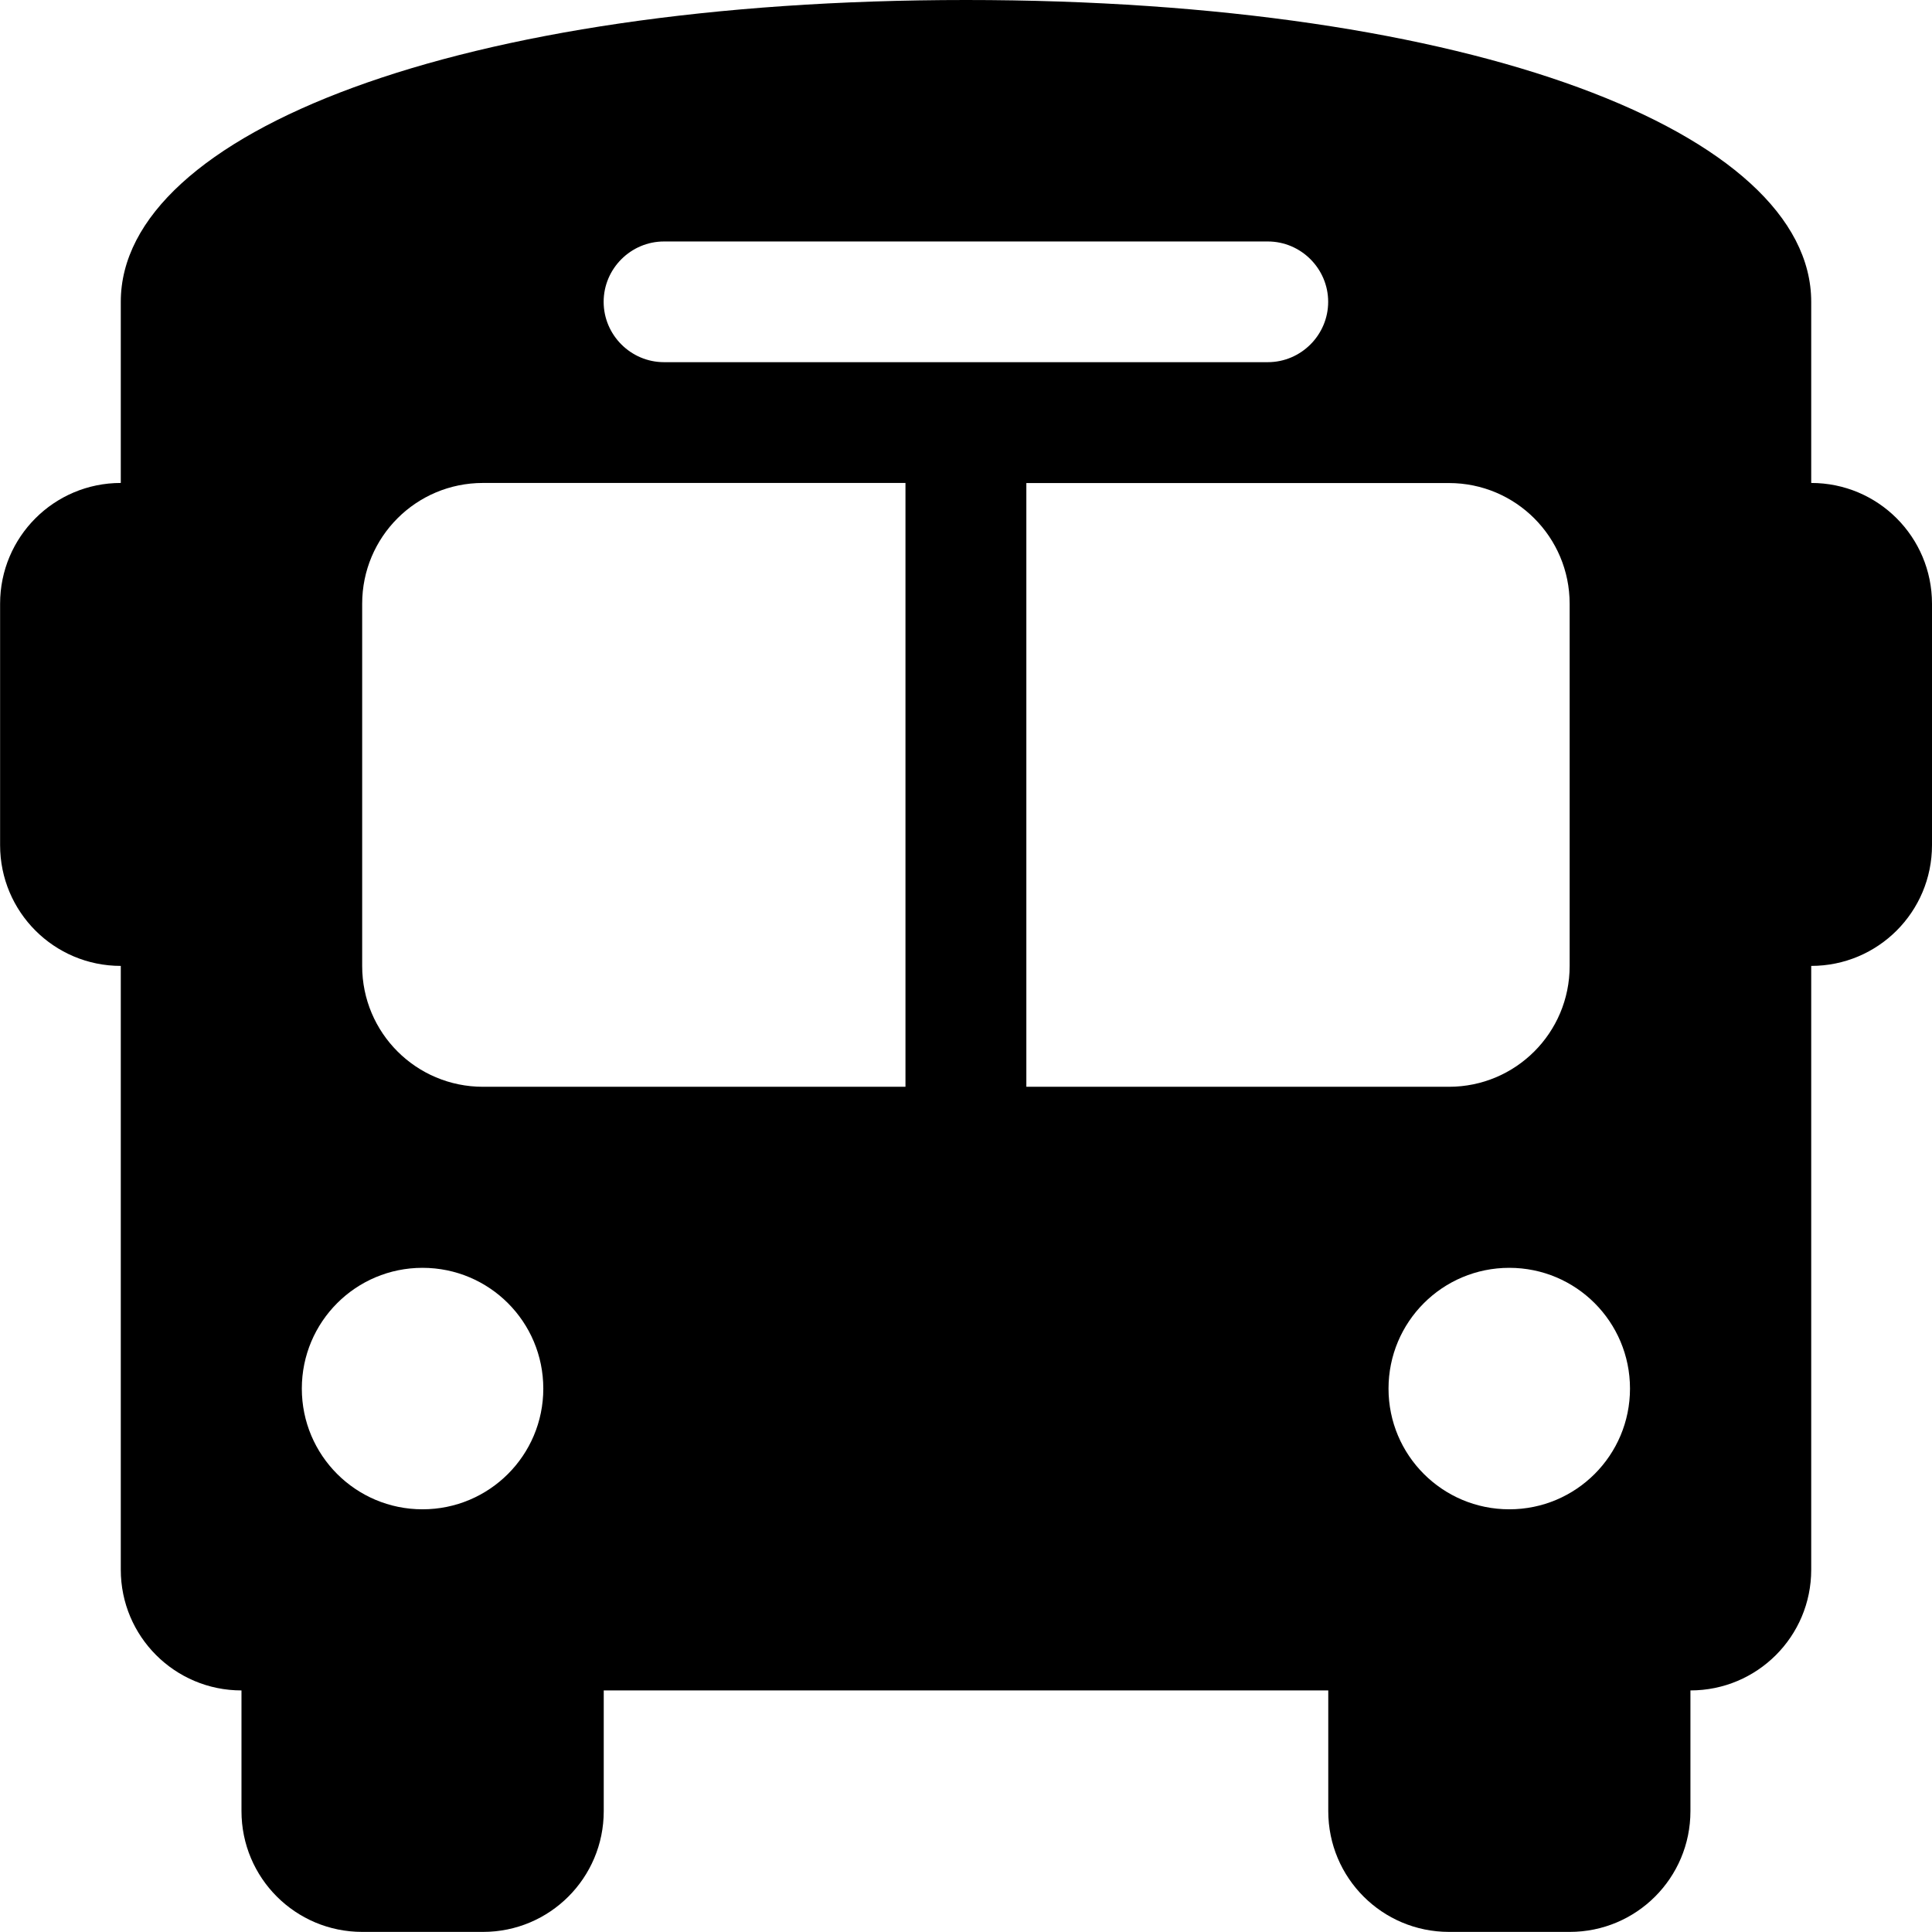 <?xml version="1.0" encoding="UTF-8"?>
<svg id="_レイヤー_2" data-name="レイヤー 2" xmlns="http://www.w3.org/2000/svg" viewBox="0 0 21.258 21.258">
  <g id="_デザイン" data-name="デザイン">
    <path d="M10.629,0c5.58,0,9.3,1.462,9.3,3.321v1.993c.735,0,1.329.594,1.329,1.329v2.656c0,.735-.594,1.329-1.329,1.329v6.644c0,.734-.594,1.328-1.329,1.328v1.328c0,.735-.594,1.329-1.328,1.329h-1.328c-.735,0-1.329-.594-1.329-1.329v-1.328h-7.972v1.328c0,.735-.594,1.329-1.328,1.329h-1.329c-.735,0-1.329-.594-1.329-1.329v-1.328c-.734,0-1.328-.594-1.328-1.328v-6.644c-.734,0-1.328-.594-1.328-1.329v-2.656c0-.735.594-1.329,1.328-1.329v-1.993C1.328,1.462,5.049,0,10.629,0ZM4.649,16.607c.735,0,1.329-.594,1.329-1.328,0-.735-.594-1.329-1.329-1.329-.734,0-1.328.594-1.328,1.329,0,.734.594,1.328,1.328,1.328ZM3.985,6.644v3.985c0,.735.594,1.329,1.329,1.329h4.649v-6.644h-4.649c-.735,0-1.329.594-1.329,1.329ZM14.614,3.321c0-.365-.299-.664-.664-.664h-6.644c-.365,0-.664.299-.664.664s.299.664.664.664h6.644c.365,0,.664-.299.664-.664ZM11.293,11.958h4.65c.734,0,1.328-.594,1.328-1.329v-3.985c0-.735-.594-1.329-1.328-1.329h-4.65v6.644ZM16.607,16.607c.734,0,1.328-.594,1.328-1.328,0-.735-.594-1.329-1.328-1.329-.735,0-1.329.594-1.329,1.329,0,.734.594,1.328,1.329,1.328Z"/>
  </g>
</svg>